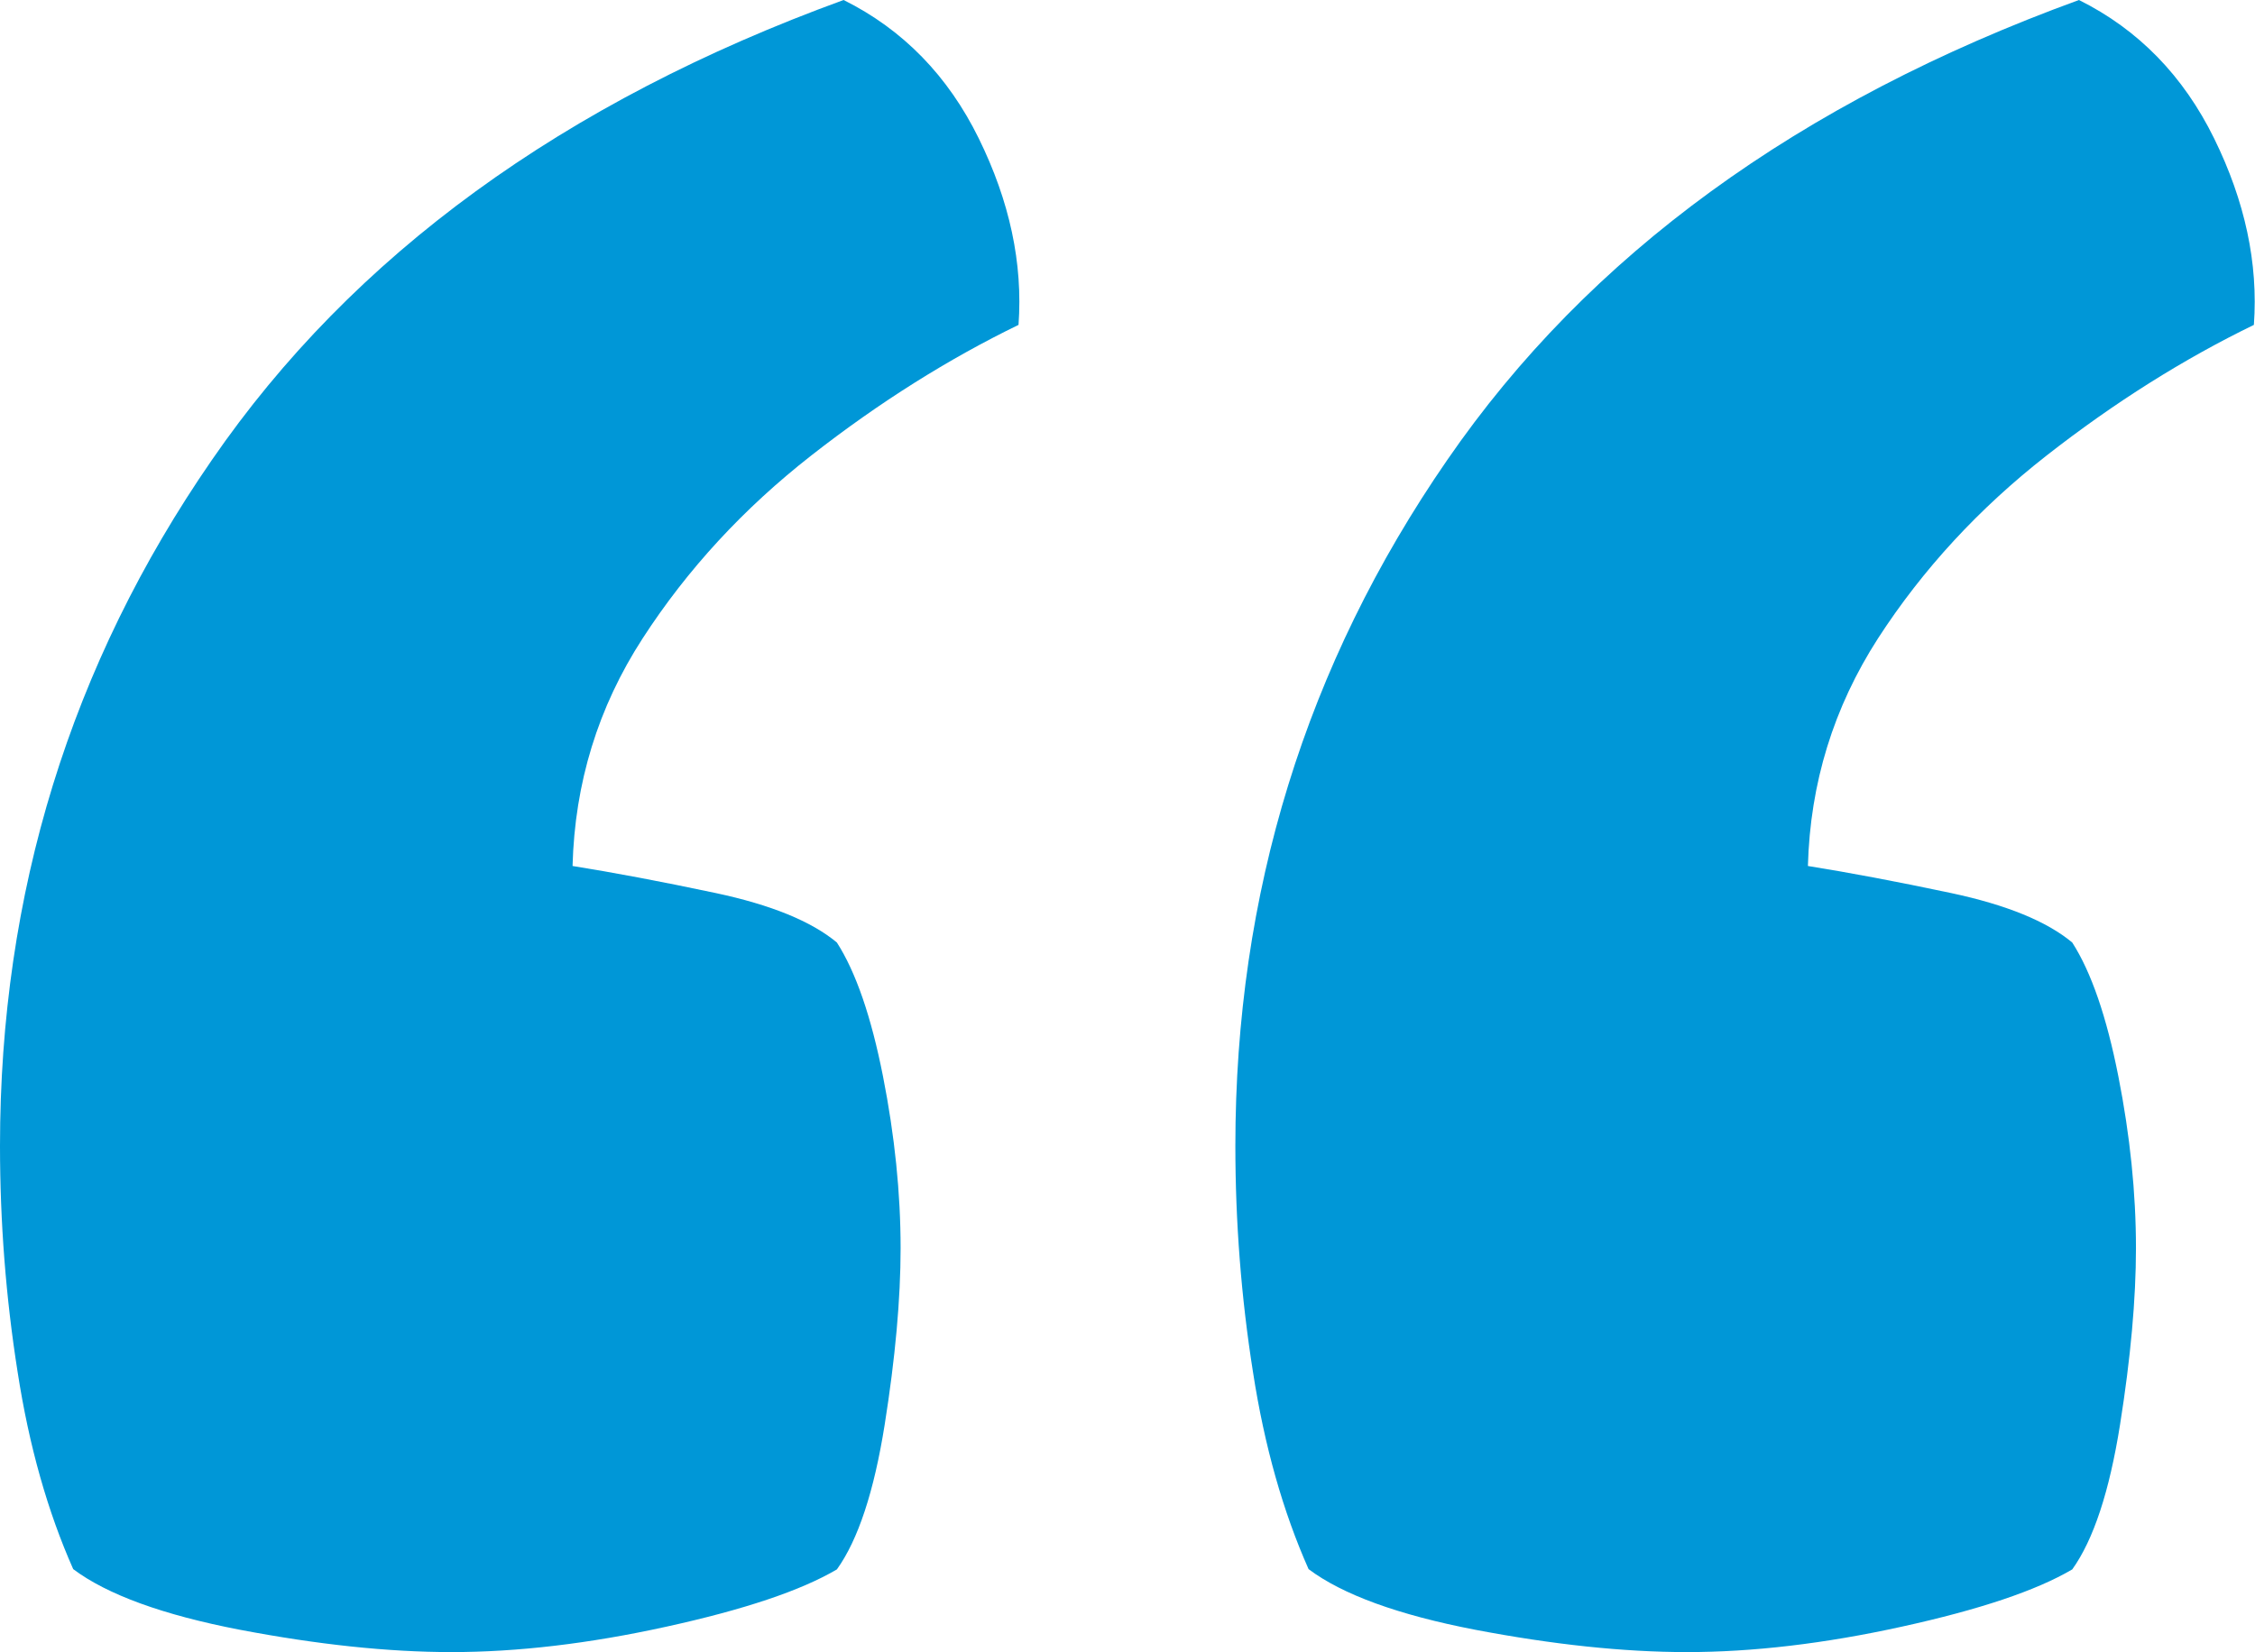 <svg xmlns="http://www.w3.org/2000/svg" xmlns:xlink="http://www.w3.org/1999/xlink" id="Capa_1" x="0px" y="0px" viewBox="0 0 80.7 59.14" style="enable-background:new 0 0 80.7 59.14;" xml:space="preserve"><style type="text/css">	.st0{opacity:0.24;}	.st1{fill:#F4F4F4;}	.st2{opacity:0.41;}	.st3{fill:#C3E2ED;}	.st4{clip-path:url(#SVGID_00000152232229838483605850000007872671039918913438_);}			.st5{clip-path:url(#SVGID_00000121256819227403975130000018247158698875462310_);fill:url(#SVGID_00000006681762159253078050000004756319413001655476_);}			.st6{clip-path:url(#SVGID_00000060022407305350774240000007861273884465091482_);fill:url(#SVGID_00000036937097568421129030000015988966232874972046_);}	.st7{fill:#0097D7;}	.st8{clip-path:url(#SVGID_00000147221103821372400160000000488554266652392125_);}	.st9{fill:#FFFFFF;}	.st10{fill:none;stroke:#000000;stroke-linecap:round;stroke-linejoin:round;stroke-miterlimit:10;}	.st11{fill:none;stroke:#000000;stroke-width:0.5;stroke-miterlimit:10;}	.st12{fill:none;stroke:#0097D7;stroke-miterlimit:10;}	.st13{fill:none;stroke:#FFFFFF;stroke-width:3;stroke-miterlimit:10;}	.st14{clip-path:url(#SVGID_00000023989430257016062790000013903423650513148063_);}	.st15{opacity:0.43;}	.st16{clip-path:url(#SVGID_00000111185890566771403720000005619895989206198924_);}			.st17{clip-path:url(#SVGID_00000077287645516173427850000010535225129207002277_);fill:url(#SVGID_00000013195031605951371310000013247888913639664783_);}	.st18{fill:none;stroke:#000000;stroke-width:4;stroke-miterlimit:10;}	.st19{clip-path:url(#SVGID_00000168079686915041563160000005097436794429821360_);}	.st20{clip-path:url(#SVGID_00000123421086081114822090000007977516605585147014_);}</style><g>	<g>		<path class="st7" d="M2.62,56.17c-0.91-2.05-1.58-4.4-1.99-7.06C0.21,46.45,0,43.75,0,41.02c0-9.04,2.52-17.22,7.58-24.55   C12.63,9.13,20.17,3.65,30.19,0c2.13,1.06,3.74,2.72,4.84,4.96c1.1,2.24,1.58,4.46,1.42,6.67c-2.51,1.22-4.98,2.77-7.41,4.67   c-2.43,1.9-4.44,4.08-6.04,6.55c-1.6,2.47-2.43,5.18-2.51,8.15c1.44,0.23,3.15,0.55,5.13,0.97c1.97,0.42,3.42,1.01,4.33,1.77   c0.68,1.06,1.23,2.66,1.65,4.79c0.42,2.13,0.63,4.18,0.63,6.15c0,1.82-0.19,3.93-0.57,6.32c-0.38,2.39-0.95,4.12-1.71,5.18   c-1.29,0.76-3.32,1.44-6.1,2.05c-2.77,0.61-5.34,0.91-7.69,0.91c-2.28,0-4.8-0.27-7.58-0.8C5.83,57.81,3.83,57.08,2.62,56.17z    M46.83,56.17c-0.91-2.05-1.58-4.4-1.99-7.06c-0.42-2.66-0.63-5.35-0.63-8.09c0-9.04,2.52-17.22,7.58-24.55   C56.84,9.13,64.38,3.65,74.4,0c2.13,1.06,3.74,2.72,4.84,4.96c1.1,2.24,1.58,4.46,1.42,6.67c-2.51,1.22-4.98,2.77-7.41,4.67   c-2.43,1.9-4.44,4.08-6.04,6.55c-1.59,2.47-2.43,5.18-2.51,8.15c1.44,0.23,3.15,0.55,5.13,0.97c1.97,0.42,3.42,1.01,4.33,1.77   c0.68,1.06,1.23,2.66,1.65,4.79c0.42,2.13,0.63,4.18,0.63,6.15c0,1.82-0.19,3.93-0.57,6.32c-0.38,2.39-0.95,4.12-1.71,5.18   c-1.29,0.76-3.32,1.44-6.1,2.05c-2.77,0.61-5.34,0.91-7.69,0.91c-2.28,0-4.8-0.27-7.58-0.8C50.04,57.81,48.04,57.08,46.83,56.17z"></path>	</g></g></svg>